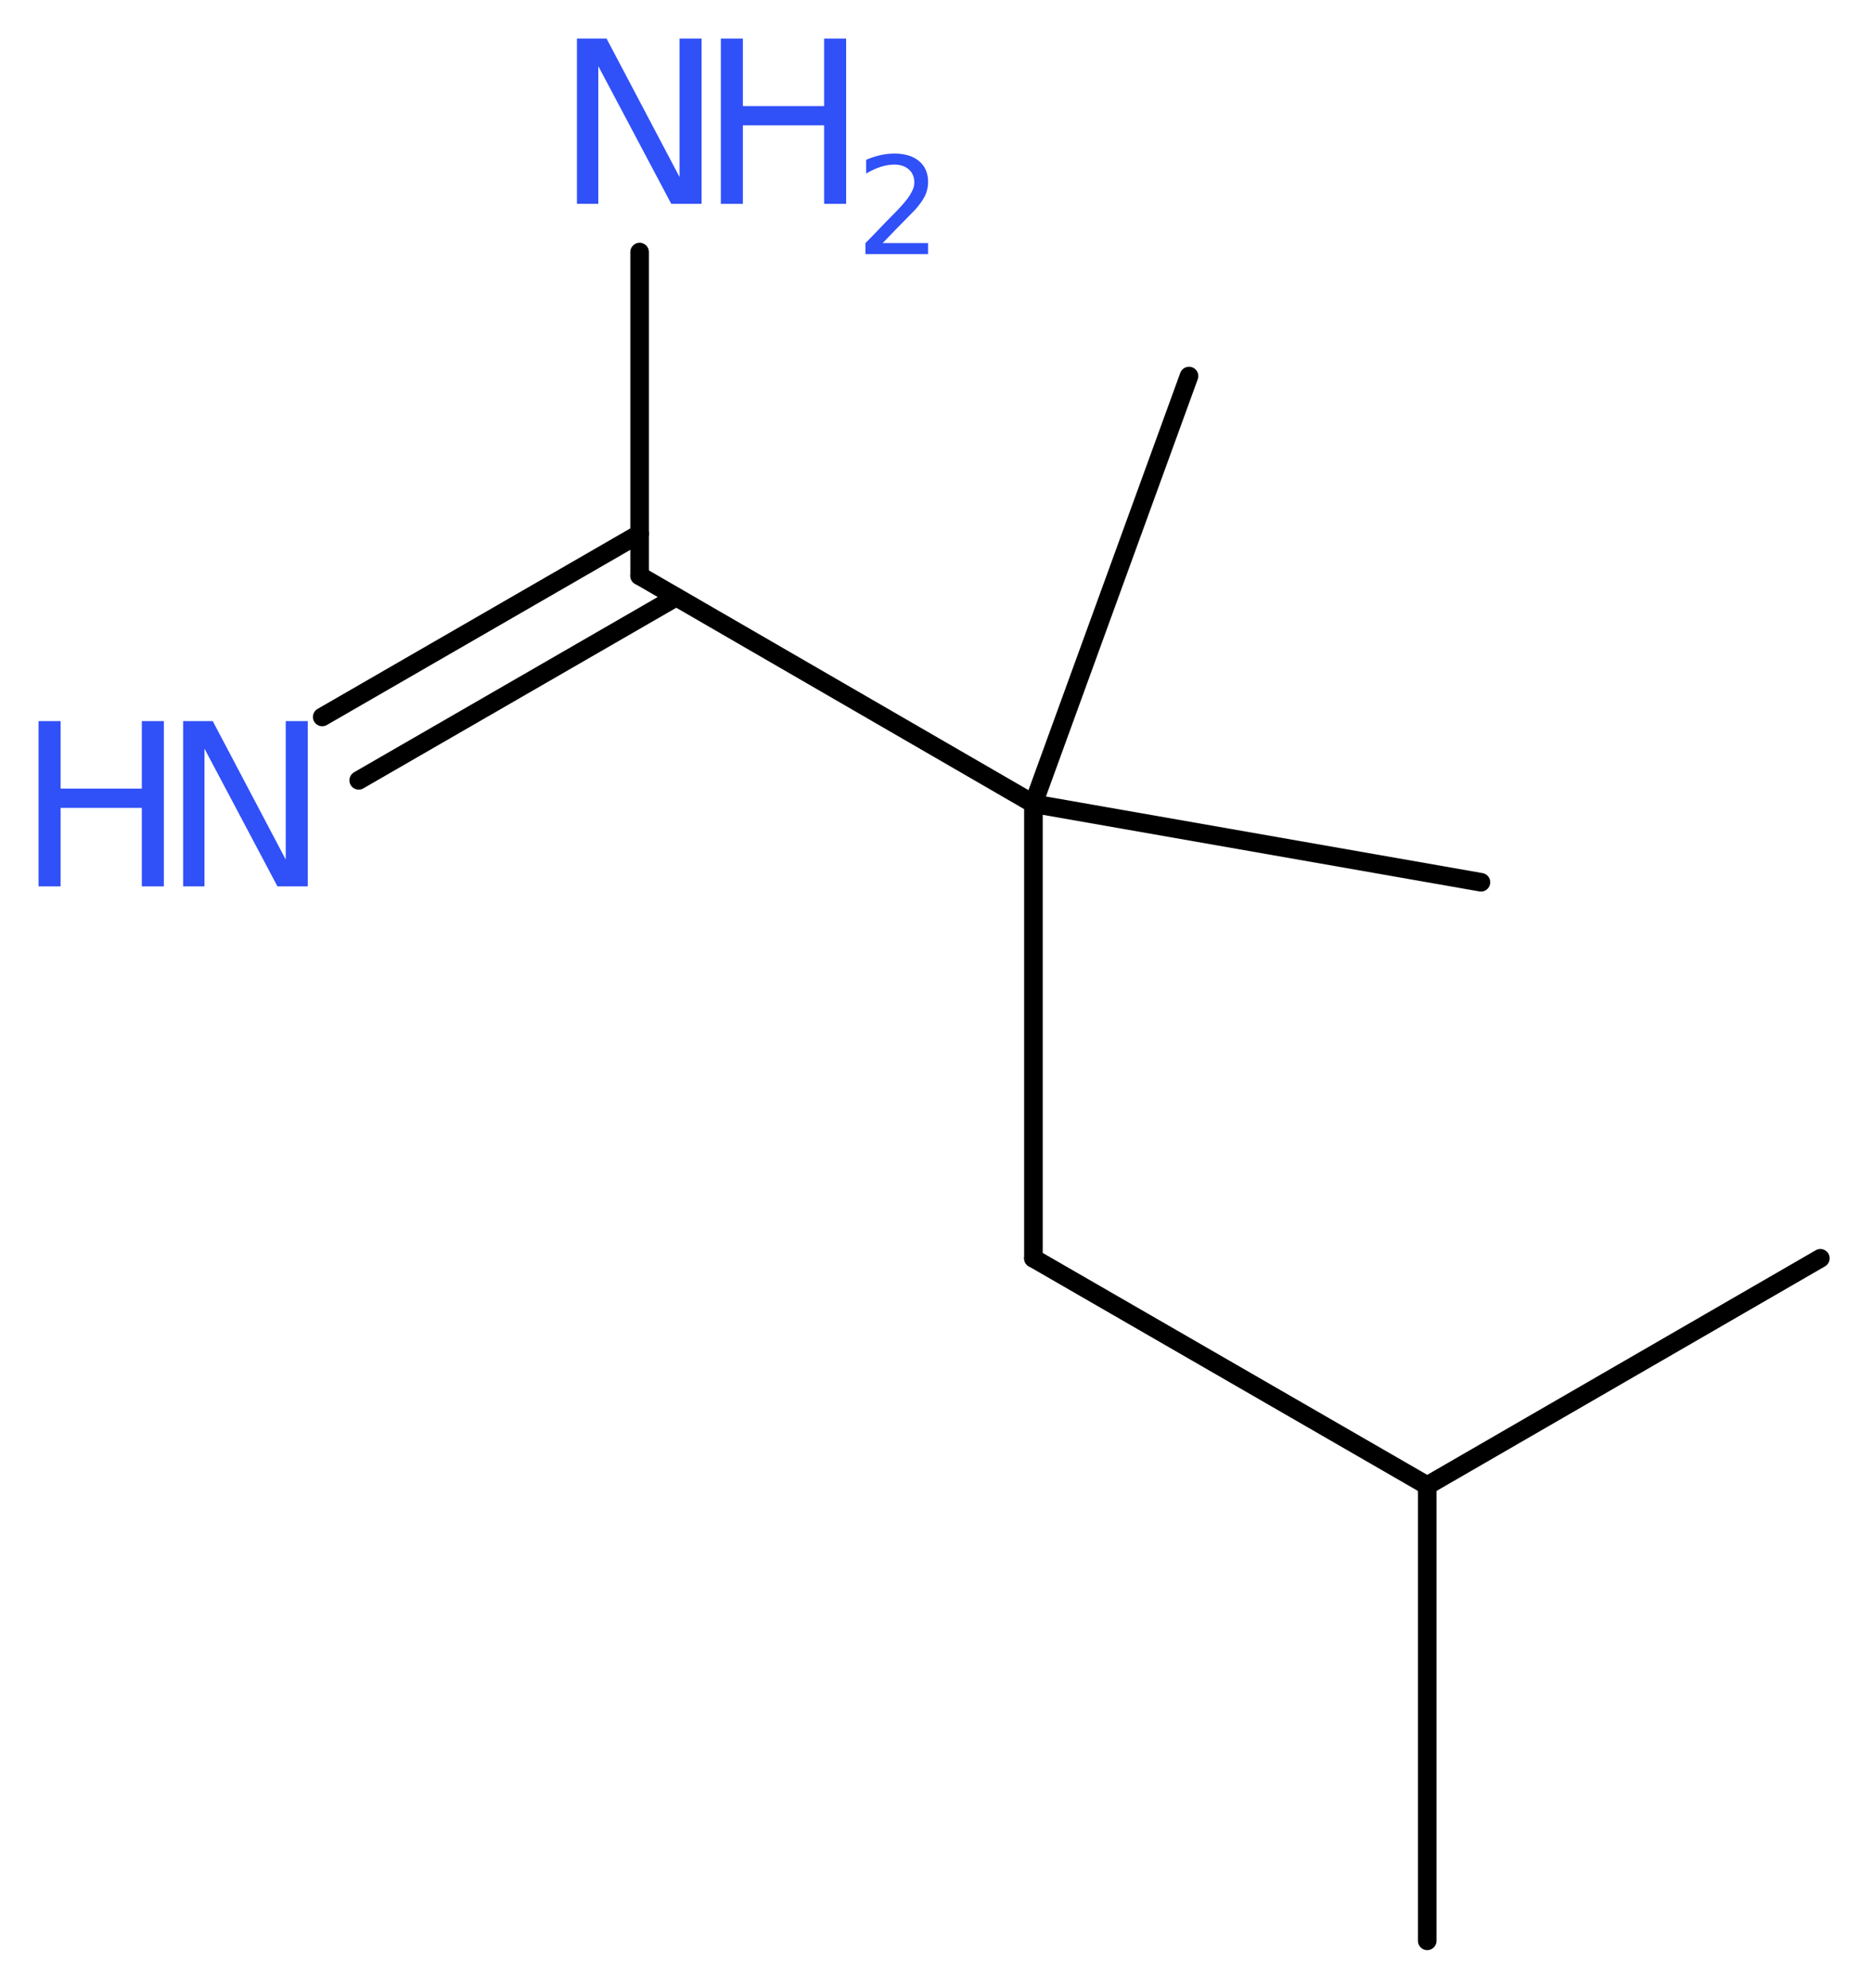 <?xml version='1.0' encoding='UTF-8'?>
<!DOCTYPE svg PUBLIC "-//W3C//DTD SVG 1.1//EN" "http://www.w3.org/Graphics/SVG/1.1/DTD/svg11.dtd">
<svg version='1.2' xmlns='http://www.w3.org/2000/svg' xmlns:xlink='http://www.w3.org/1999/xlink' width='27.19mm' height='28.87mm' viewBox='0 0 27.19 28.87'>
  <desc>Generated by the Chemistry Development Kit (http://github.com/cdk)</desc>
  <g stroke-linecap='round' stroke-linejoin='round' stroke='#000000' stroke-width='.27' fill='#3050F8'>
    <rect x='.0' y='.0' width='28.0' height='29.0' fill='#FFFFFF' stroke='none'/>
    <g id='mol1' class='mol'>
      <line id='mol1bnd1' class='bond' x1='20.73' y1='28.18' x2='20.73' y2='21.57'/>
      <line id='mol1bnd2' class='bond' x1='20.73' y1='21.57' x2='26.44' y2='18.27'/>
      <line id='mol1bnd3' class='bond' x1='20.73' y1='21.57' x2='15.01' y2='18.27'/>
      <line id='mol1bnd4' class='bond' x1='15.01' y1='18.27' x2='15.01' y2='11.67'/>
      <line id='mol1bnd5' class='bond' x1='15.01' y1='11.67' x2='21.51' y2='12.81'/>
      <line id='mol1bnd6' class='bond' x1='15.01' y1='11.67' x2='17.27' y2='5.46'/>
      <line id='mol1bnd7' class='bond' x1='15.01' y1='11.67' x2='9.29' y2='8.36'/>
      <g id='mol1bnd8' class='bond'>
        <line x1='9.82' y1='8.67' x2='5.21' y2='11.33'/>
        <line x1='9.29' y1='7.75' x2='4.68' y2='10.41'/>
      </g>
      <line id='mol1bnd9' class='bond' x1='9.29' y1='8.36' x2='9.29' y2='3.66'/>
      <g id='mol1atm9' class='atom'>
        <path d='M2.66 10.47h.43l1.06 2.01v-2.01h.32v2.4h-.44l-1.06 -2.0v2.0h-.31v-2.4z' stroke='none'/>
        <path d='M.56 10.47h.32v.98h1.18v-.98h.32v2.4h-.32v-1.14h-1.18v1.14h-.32v-2.4z' stroke='none'/>
      </g>
      <g id='mol1atm10' class='atom'>
        <path d='M8.38 .56h.43l1.06 2.01v-2.01h.32v2.4h-.44l-1.06 -2.0v2.0h-.31v-2.4z' stroke='none'/>
        <path d='M10.47 .56h.32v.98h1.18v-.98h.32v2.4h-.32v-1.14h-1.18v1.14h-.32v-2.4z' stroke='none'/>
        <path d='M12.8 3.53h.68v.16h-.91v-.16q.11 -.11 .3 -.31q.19 -.19 .24 -.25q.09 -.1 .13 -.18q.04 -.07 .04 -.14q.0 -.12 -.08 -.19q-.08 -.07 -.21 -.07q-.09 .0 -.19 .03q-.1 .03 -.22 .1v-.2q.12 -.05 .22 -.07q.1 -.02 .19 -.02q.23 .0 .36 .11q.13 .11 .13 .3q.0 .09 -.03 .17q-.03 .08 -.12 .19q-.02 .03 -.15 .16q-.13 .13 -.36 .37z' stroke='none'/>
      </g>
    </g>
  </g>
</svg>
